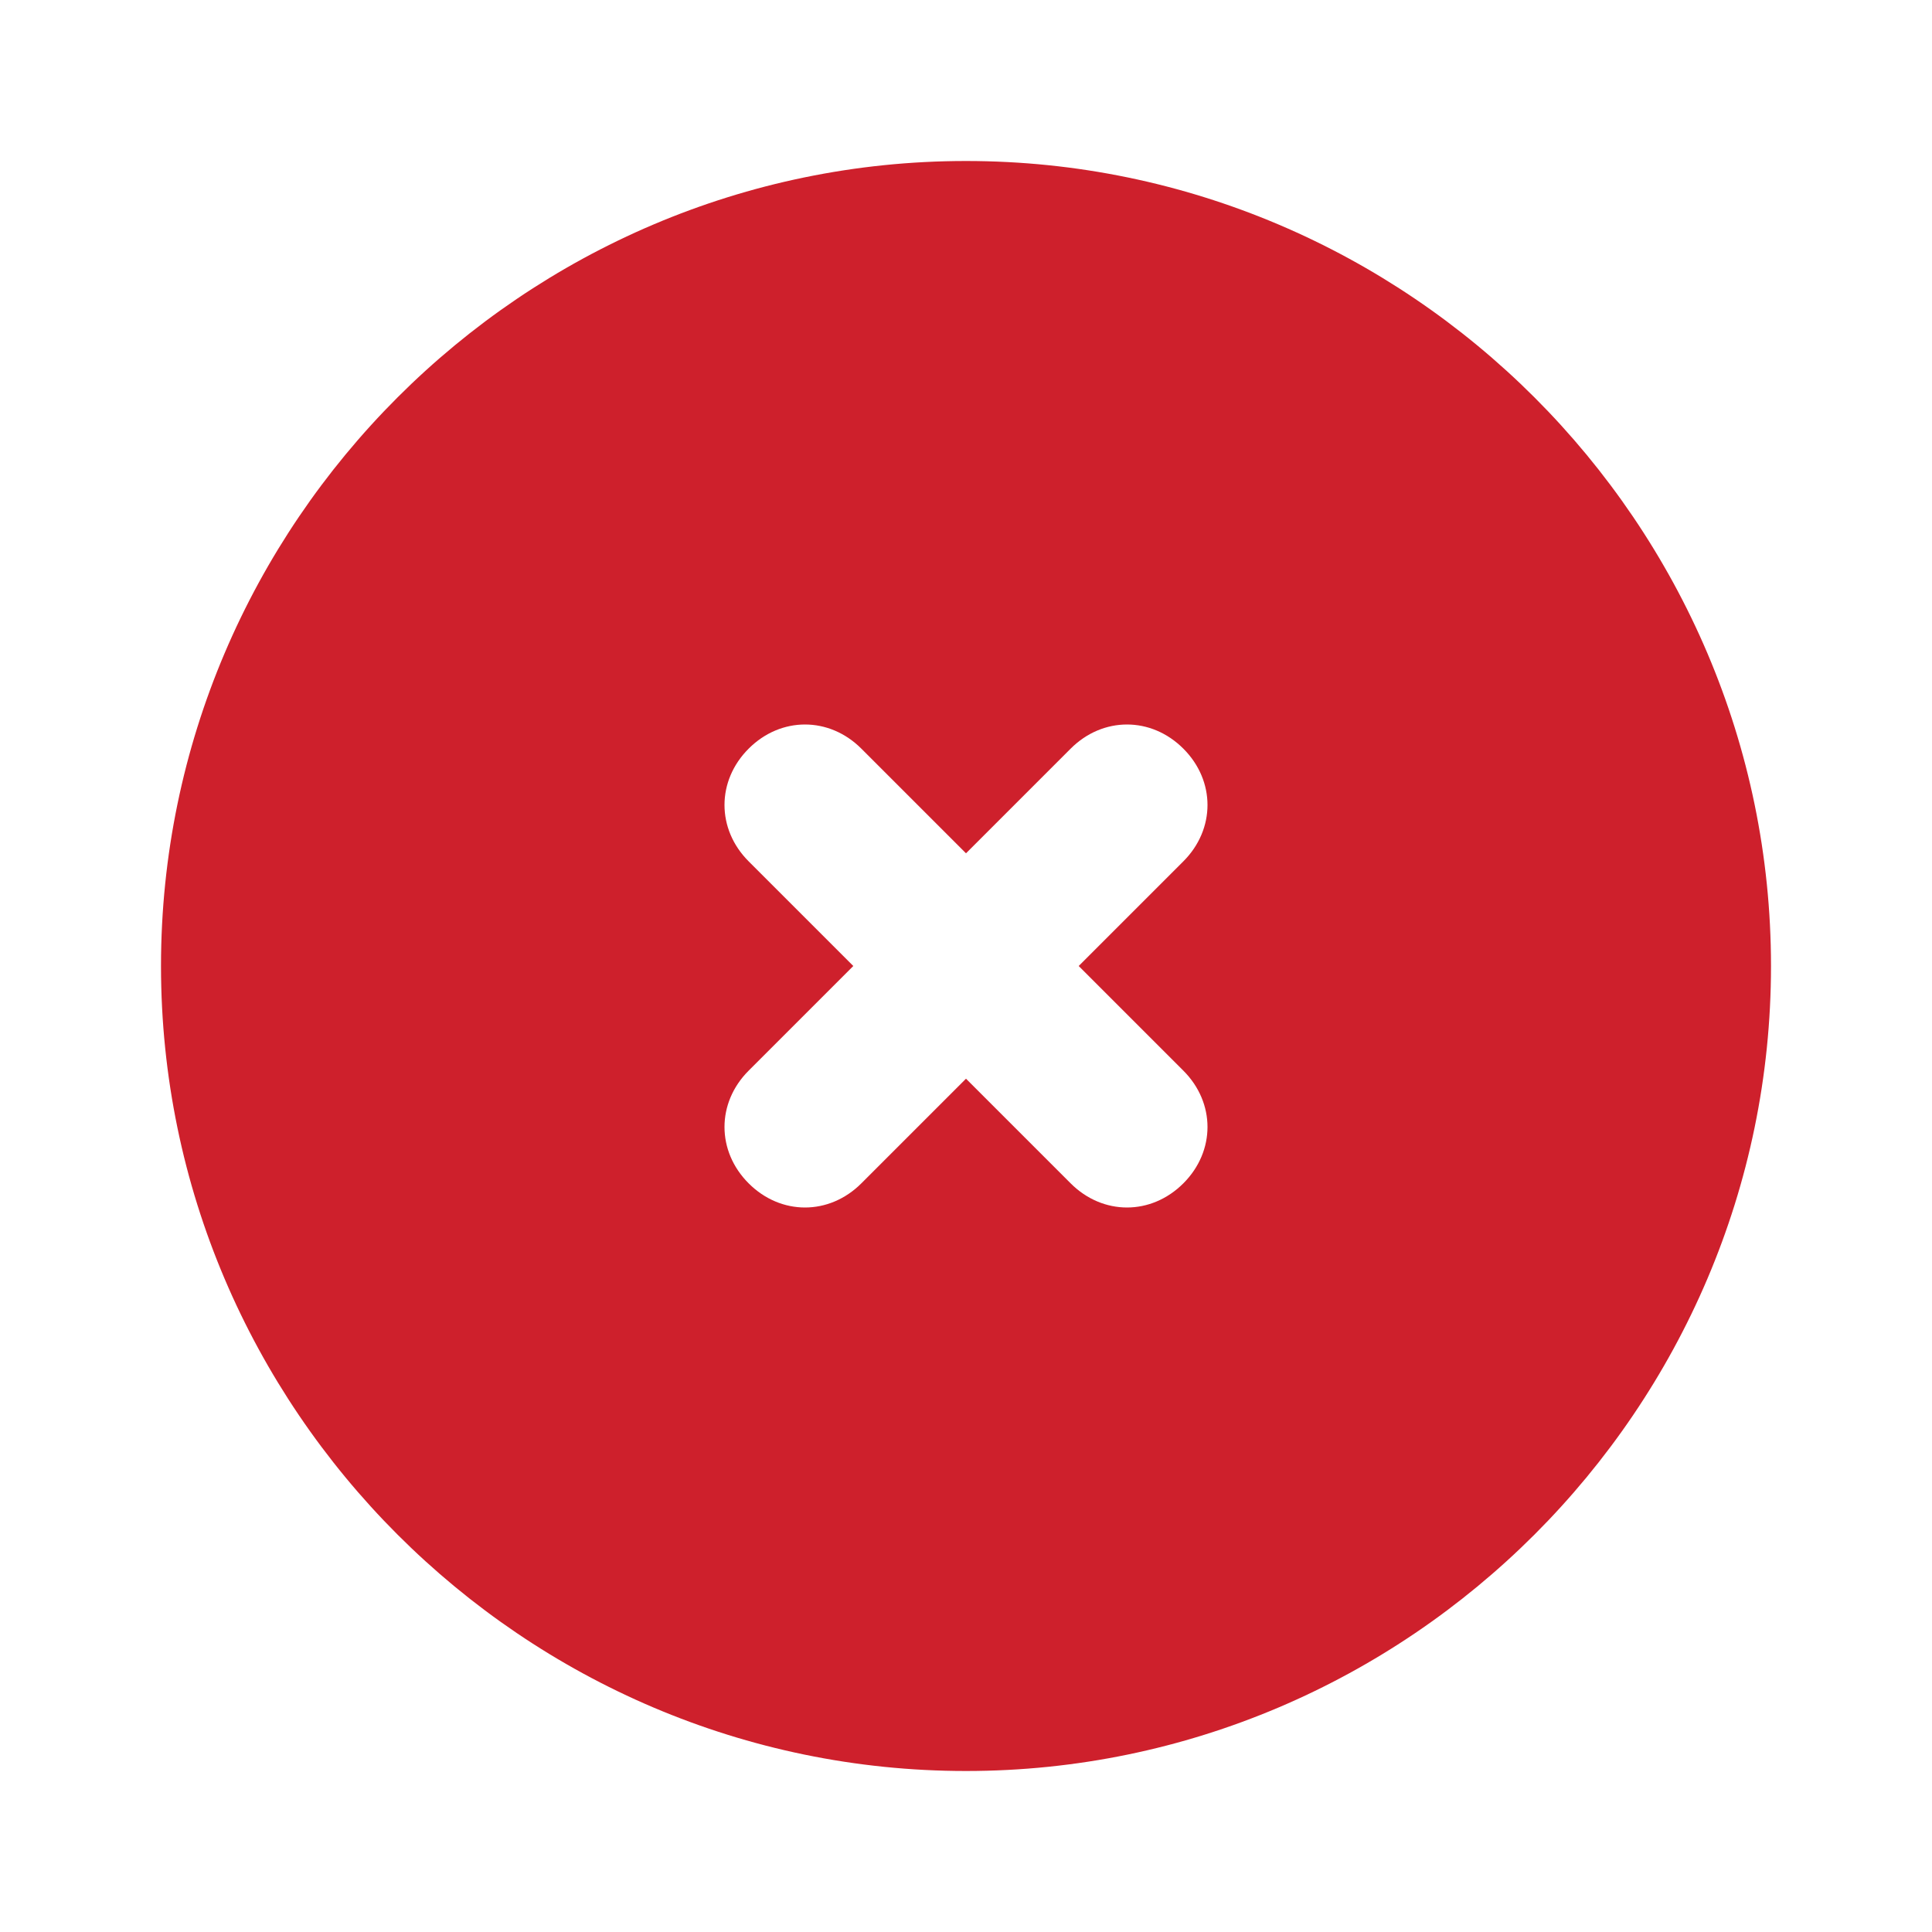 <svg xmlns="http://www.w3.org/2000/svg" version="1.1" xmlns:xlink="http://www.w3.org/1999/xlink" width="512" height="512" x="0" y="0" viewBox="0 0 24 24" style="enable-background:new 0 0 512 512" xml:space="preserve" class=""><g><switch><g><path fill="#ce202c" d="M12 2C6.5 2 2 6.5 2 12s4.5 10 10 10 10-4.5 10-10S17.5 2 12 2zm2.7 11.3c.4.4.4 1 0 1.4-.4.4-1 .4-1.4 0L12 13.4l-1.3 1.3c-.4.4-1 .4-1.4 0-.4-.4-.4-1 0-1.4l1.3-1.3-1.3-1.3c-.4-.4-.4-1 0-1.4s1-.4 1.4 0l1.3 1.3 1.3-1.3c.4-.4 1-.4 1.4 0s.4 1 0 1.4L13.4 12z" opacity="1" data-original="#02bc7d" class=""></path></g></switch></g></svg>